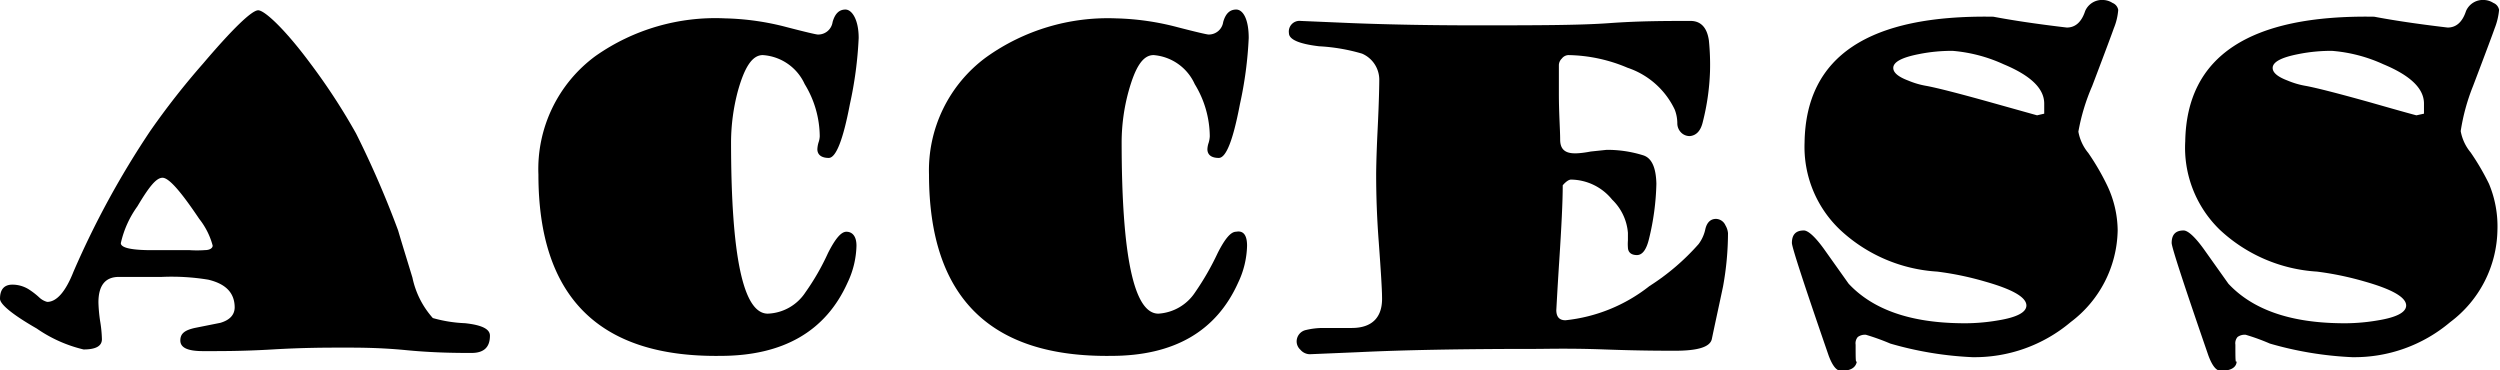 <svg xmlns="http://www.w3.org/2000/svg" viewBox="0 0 136.14 20.17"><g id="レイヤー_2" data-name="レイヤー 2"><g id="レイヤー_1-2" data-name="レイヤー 1"><path d="M26.68,18.28c0,.63-.33.94-1,.94s-2,0-3.54-.15-2.75-.14-3.54-.14-2.09,0-3.77.1-2.94.09-3.78.09-1.23-.19-1.23-.58.26-.56.78-.68L12,17.58c.51-.15.77-.43.78-.83,0-.79-.47-1.29-1.44-1.52a12.32,12.32,0,0,0-2.54-.15H6.47c-.74,0-1.11.47-1.11,1.39a8.46,8.46,0,0,0,.09,1,6.86,6.86,0,0,1,.1,1c0,.37-.32.56-1,.56A7.52,7.52,0,0,1,2,17.89c-1.36-.78-2-1.33-2-1.62,0-.51.23-.77.68-.77a1.7,1.7,0,0,1,.86.24,4,4,0,0,1,.6.46,1,1,0,0,0,.43.24c.51,0,1-.55,1.43-1.64A48,48,0,0,1,8.19,7.12a41.78,41.78,0,0,1,2.87-3.66c1.64-1.93,2.66-2.9,3-2.9s1.44,1,2.86,2.92a33.71,33.71,0,0,1,2.47,3.79,52.38,52.38,0,0,1,2.29,5.28c.25.85.52,1.71.78,2.57a4.77,4.77,0,0,0,1.11,2.2,7.46,7.46,0,0,0,1.75.28C26.25,17.7,26.68,17.92,26.68,18.28ZM10.85,11.92c-1-1.49-1.65-2.24-2-2.24s-.75.52-1.37,1.56a5.45,5.45,0,0,0-.9,2c0,.23.47.36,1.42.38l1.72,0,.57,0a6.2,6.2,0,0,0,.87,0c.29,0,.43-.13.42-.25A4,4,0,0,0,10.85,11.92Z"/><path d="M46.64,13.38a4.91,4.91,0,0,1-.48,2c-1.19,2.66-3.51,4-6.94,4q-9.9.12-9.9-9.87a7.64,7.64,0,0,1,3.11-6.46A11.35,11.35,0,0,1,39.49,1a14.38,14.38,0,0,1,3.36.48c1,.26,1.6.4,1.68.4a.79.79,0,0,0,.81-.68c.13-.46.36-.68.7-.68s.72.52.72,1.55a21.11,21.11,0,0,1-.48,3.61c-.38,2-.77,2.92-1.15,2.92s-.62-.16-.62-.48a1.57,1.57,0,0,1,.06-.35,1.18,1.18,0,0,0,.07-.35,5.52,5.52,0,0,0-.82-2.84A2.7,2.7,0,0,0,41.54,3c-.58,0-1,.66-1.37,2a11,11,0,0,0-.36,2.7c0,6.26.66,9.38,2,9.38a2.56,2.56,0,0,0,2.05-1.16,13,13,0,0,0,1.23-2.14c.39-.77.71-1.16,1-1.16S46.64,12.82,46.64,13.38Z"/><path d="M67.91,13.38a4.91,4.91,0,0,1-.48,2q-1.79,4-6.93,4-9.9.12-9.91-9.87A7.64,7.64,0,0,1,53.7,3.12,11.38,11.38,0,0,1,60.77,1a14.38,14.38,0,0,1,3.35.48c1,.26,1.61.4,1.69.4a.79.79,0,0,0,.8-.68c.13-.46.36-.68.71-.68S68,1,68,2.07a21.11,21.11,0,0,1-.48,3.61c-.38,2-.76,2.92-1.15,2.92s-.62-.16-.62-.48a1.24,1.24,0,0,1,.07-.35,1.49,1.49,0,0,0,.06-.35,5.52,5.52,0,0,0-.82-2.84A2.69,2.69,0,0,0,62.82,3c-.59,0-1,.66-1.37,2a10.6,10.6,0,0,0-.37,2.7c0,6.26.67,9.38,2,9.38a2.58,2.58,0,0,0,2-1.16,14.64,14.64,0,0,0,1.23-2.14c.39-.77.71-1.16,1-1.16C67.72,12.54,67.91,12.82,67.91,13.38Z"/><path d="M94.1,12.7a16.39,16.39,0,0,1-.27,2.9c-.21,1-.41,1.9-.61,2.86-.09.43-.74.64-2,.64-.66,0-1.94,0-3.84-.07S84.25,19,83.58,19c-4,0-7.18.06-9.64.18l-2.62.11a.69.69,0,0,1-.51-.25.61.61,0,0,1-.2-.44.64.64,0,0,1,.51-.63,4,4,0,0,1,.91-.11l1.58,0c1.14,0,1.69-.61,1.65-1.7q0-.54-.18-3c-.1-1.3-.14-2.53-.14-3.67,0,0,0-.83.08-2.44s.09-2.52.09-2.74a1.55,1.55,0,0,0-.94-1.39,10.13,10.13,0,0,0-2.34-.4c-1.09-.13-1.64-.37-1.64-.72a.58.58,0,0,1,.64-.66l2.82.12q3.12.12,6.62.12c3.26,0,5.72,0,7.36-.12s3.12-.12,4.43-.12c.55,0,.9.35,1,1.07a13.2,13.2,0,0,1,.06,1.69,12.81,12.81,0,0,1-.39,2.73c-.11.48-.34.74-.7.78a.65.65,0,0,1-.46-.17.71.71,0,0,1-.23-.54,2.1,2.1,0,0,0-.14-.73,4.38,4.38,0,0,0-2.57-2.28A8.55,8.55,0,0,0,85.42,3a.47.47,0,0,0-.37.19.51.51,0,0,0-.16.35q0,.69,0,1.53c0,1.13.07,2,.07,2.53s.27.75.81.75c.06,0,.35,0,.86-.1l.86-.09a6.54,6.54,0,0,1,2,.3c.46.15.69.67.71,1.55A13.77,13.77,0,0,1,89.8,13c-.14.59-.36.89-.66.89s-.48-.14-.49-.41a2.32,2.32,0,0,1,0-.38v-.42a2.82,2.82,0,0,0-.86-1.81,2.92,2.92,0,0,0-2.24-1.09c-.11,0-.27.1-.45.31,0,.9-.07,2.27-.19,4.12s-.16,2.74-.16,2.67c0,.37.16.56.5.56a8.86,8.86,0,0,0,4.57-1.86,12.55,12.55,0,0,0,2.68-2.29,2.07,2.07,0,0,0,.37-.83c.09-.36.29-.54.58-.54a.58.58,0,0,1,.51.35A1,1,0,0,1,94.1,12.7Z"/><path d="M115.32,12.54a6.38,6.38,0,0,1-2.56,5,8.11,8.11,0,0,1-5.36,1.91,19,19,0,0,1-4.46-.74,12.56,12.56,0,0,0-1.33-.48.66.66,0,0,0-.44.12.52.52,0,0,0-.12.42c0,.76,0,1.05.07.89-.05.36-.34.54-.88.53-.24,0-.46-.29-.66-.83q-2-5.79-2-6.13c0-.46.22-.68.65-.68.22,0,.59.31,1.09,1l1.35,1.9c1.3,1.39,3.3,2.1,6,2.15a10.75,10.75,0,0,0,2.12-.15q1.55-.25,1.56-.81c0-.45-.74-.88-2.26-1.31a16.58,16.58,0,0,0-2.6-.54,8.5,8.5,0,0,1-5.28-2.27,6.22,6.22,0,0,1-1.94-4.76C98.34,3.05,101.77.8,108.55.91c1,.19,2.3.39,4,.59.46,0,.8-.29,1-.9a1,1,0,0,1,1-.6,1,1,0,0,1,.49.16.5.5,0,0,1,.31.38,3.25,3.25,0,0,1-.24,1c-.06.18-.45,1.23-1.18,3.15a11.06,11.06,0,0,0-.75,2.48,2.51,2.51,0,0,0,.54,1.16,13.24,13.24,0,0,1,1,1.71A5.82,5.82,0,0,1,115.32,12.54Zm-4-6.35V5.64c0-.81-.72-1.52-2.21-2.14a8.29,8.29,0,0,0-2.77-.73,9,9,0,0,0-1.86.18q-1.38.27-1.38.75c0,.25.26.48.82.69a4.45,4.45,0,0,0,1,.29q.9.17,3.51.9l2.5.7Z"/><path d="M136,12.54a6.39,6.39,0,0,1-2.57,5,8.07,8.07,0,0,1-5.35,1.91,19.11,19.11,0,0,1-4.47-.74,11.52,11.52,0,0,0-1.32-.48.66.66,0,0,0-.44.12.52.52,0,0,0-.12.42c0,.76,0,1.05.07.89,0,.36-.34.54-.88.53-.24,0-.46-.29-.66-.83q-2-5.79-2-6.13c0-.46.22-.68.65-.68.22,0,.59.31,1.09,1l1.35,1.9c1.3,1.39,3.3,2.1,6,2.15a10.75,10.75,0,0,0,2.12-.15q1.55-.25,1.56-.81c0-.45-.75-.88-2.26-1.31a16.81,16.81,0,0,0-2.6-.54,8.5,8.5,0,0,1-5.28-2.27A6.22,6.22,0,0,1,119,7.69c.08-4.64,3.51-6.89,10.29-6.78,1,.19,2.3.39,4,.59.46,0,.8-.29,1-.9a1,1,0,0,1,1-.6,1,1,0,0,1,.49.16.5.5,0,0,1,.31.38,3.61,3.61,0,0,1-.24,1c-.06.18-.45,1.23-1.18,3.15A11.06,11.06,0,0,0,134,7.14a2.51,2.51,0,0,0,.54,1.16,13.24,13.24,0,0,1,1,1.71A6,6,0,0,1,136,12.54Zm-4-6.35V5.64c0-.81-.72-1.52-2.21-2.14A8.29,8.29,0,0,0,127,2.77a9,9,0,0,0-1.86.18q-1.38.27-1.38.75c0,.25.26.48.82.69a4.45,4.45,0,0,0,1,.29q.9.17,3.51.9c1.64.47,2.48.7,2.5.7Z"/></g></g></svg>